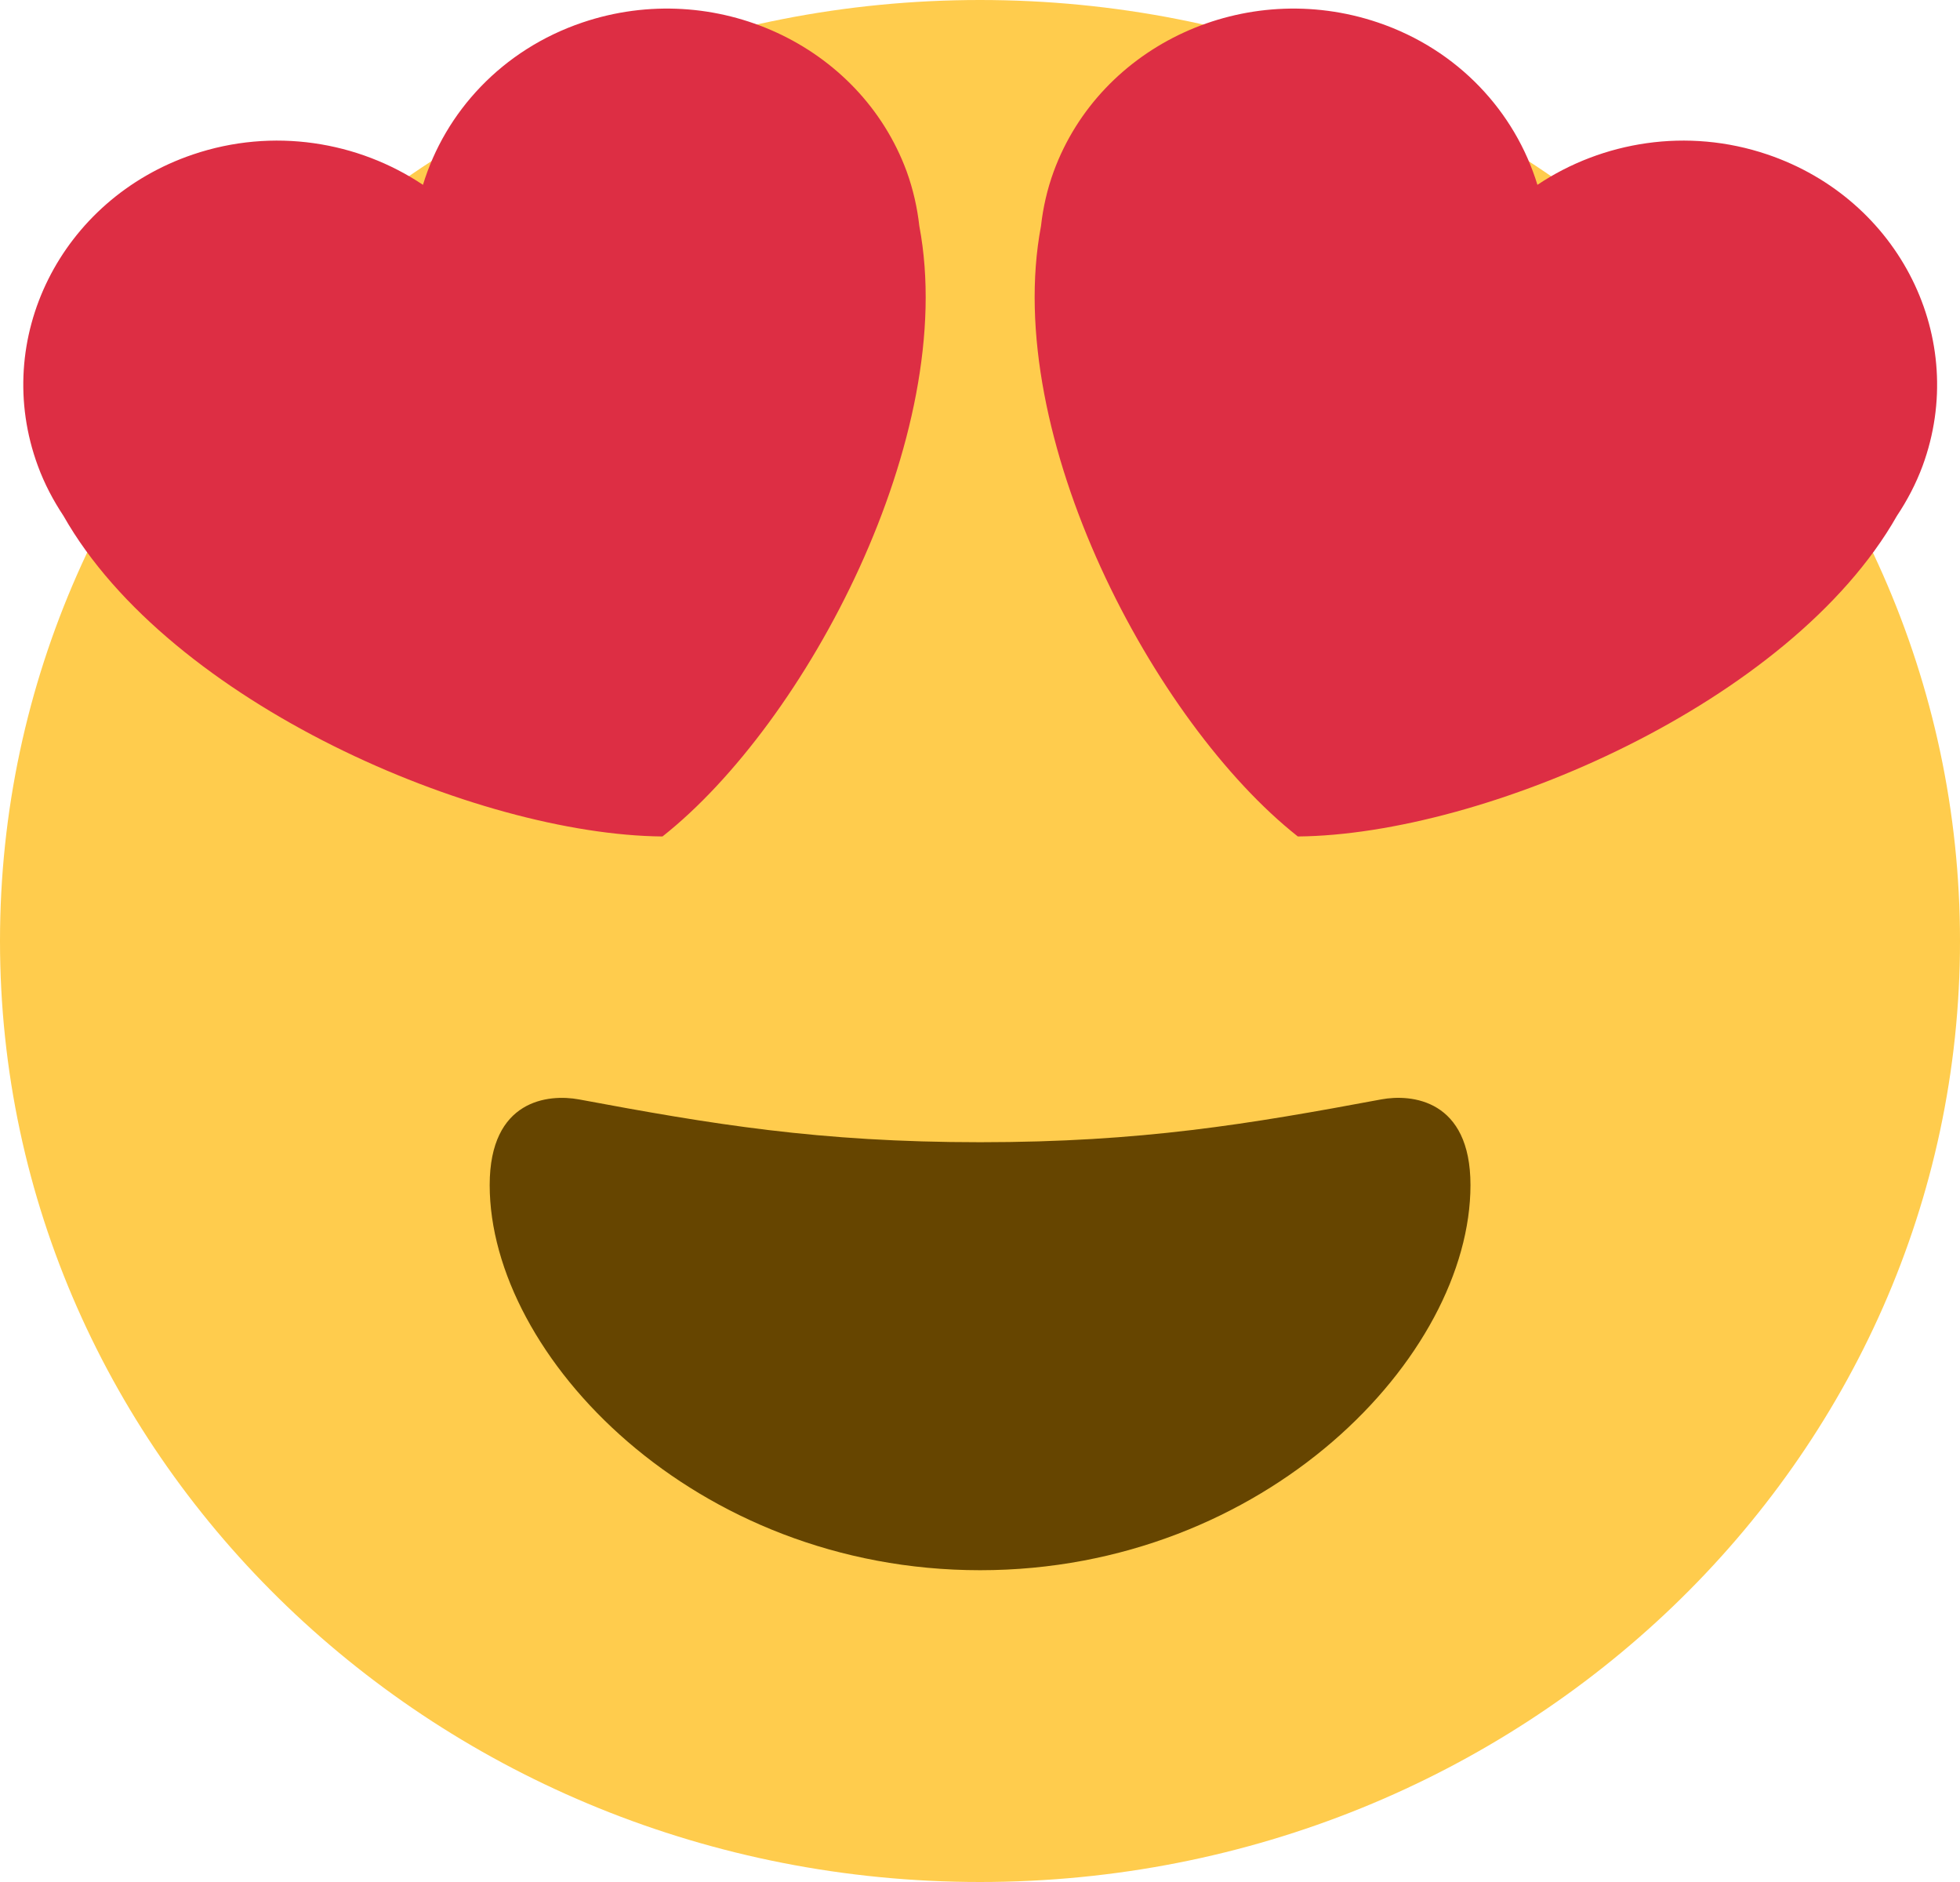 <svg width="25" height="24" viewBox="0 0 25 24" fill="none" xmlns="http://www.w3.org/2000/svg">
<path d="M25 12C25 18.627 19.404 24 12.5 24C5.597 24 0 18.627 0 12C0 5.373 5.597 0 12.5 0C19.404 0 25 5.373 25 12Z" fill="#FFCC4D"/>
<path d="M12.501 14.566C10.441 14.566 9.074 14.335 7.384 14.02C6.997 13.949 6.246 14.02 6.246 15.112C6.246 17.295 8.859 20.024 12.501 20.024C16.143 20.024 18.756 17.295 18.756 15.112C18.756 14.02 18.004 13.948 17.618 14.02C15.928 14.335 14.561 14.566 12.501 14.566Z" fill="#664500"/>
<path d="M11.565 2.187C10.968 0.567 9.117 -0.284 7.429 0.287C6.404 0.634 5.678 1.428 5.395 2.357C4.568 1.804 3.485 1.623 2.461 1.97C0.774 2.542 -0.114 4.32 0.483 5.941C0.567 6.17 0.68 6.383 0.81 6.579C2.165 8.967 6.08 10.646 8.45 10.667C10.281 9.222 12.232 5.557 11.726 2.882C11.7 2.65 11.648 2.417 11.565 2.187V2.187ZM13.44 2.187C14.036 0.567 15.888 -0.284 17.576 0.287C18.601 0.634 19.326 1.428 19.61 2.357C20.437 1.804 21.52 1.623 22.544 1.97C24.231 2.542 25.118 4.32 24.523 5.941C24.438 6.17 24.326 6.383 24.195 6.579C22.84 8.967 18.925 10.646 16.554 10.667C14.723 9.222 12.773 5.557 13.278 2.882C13.304 2.65 13.356 2.417 13.44 2.187V2.187Z" fill="#DD2E44"/>
</svg>
